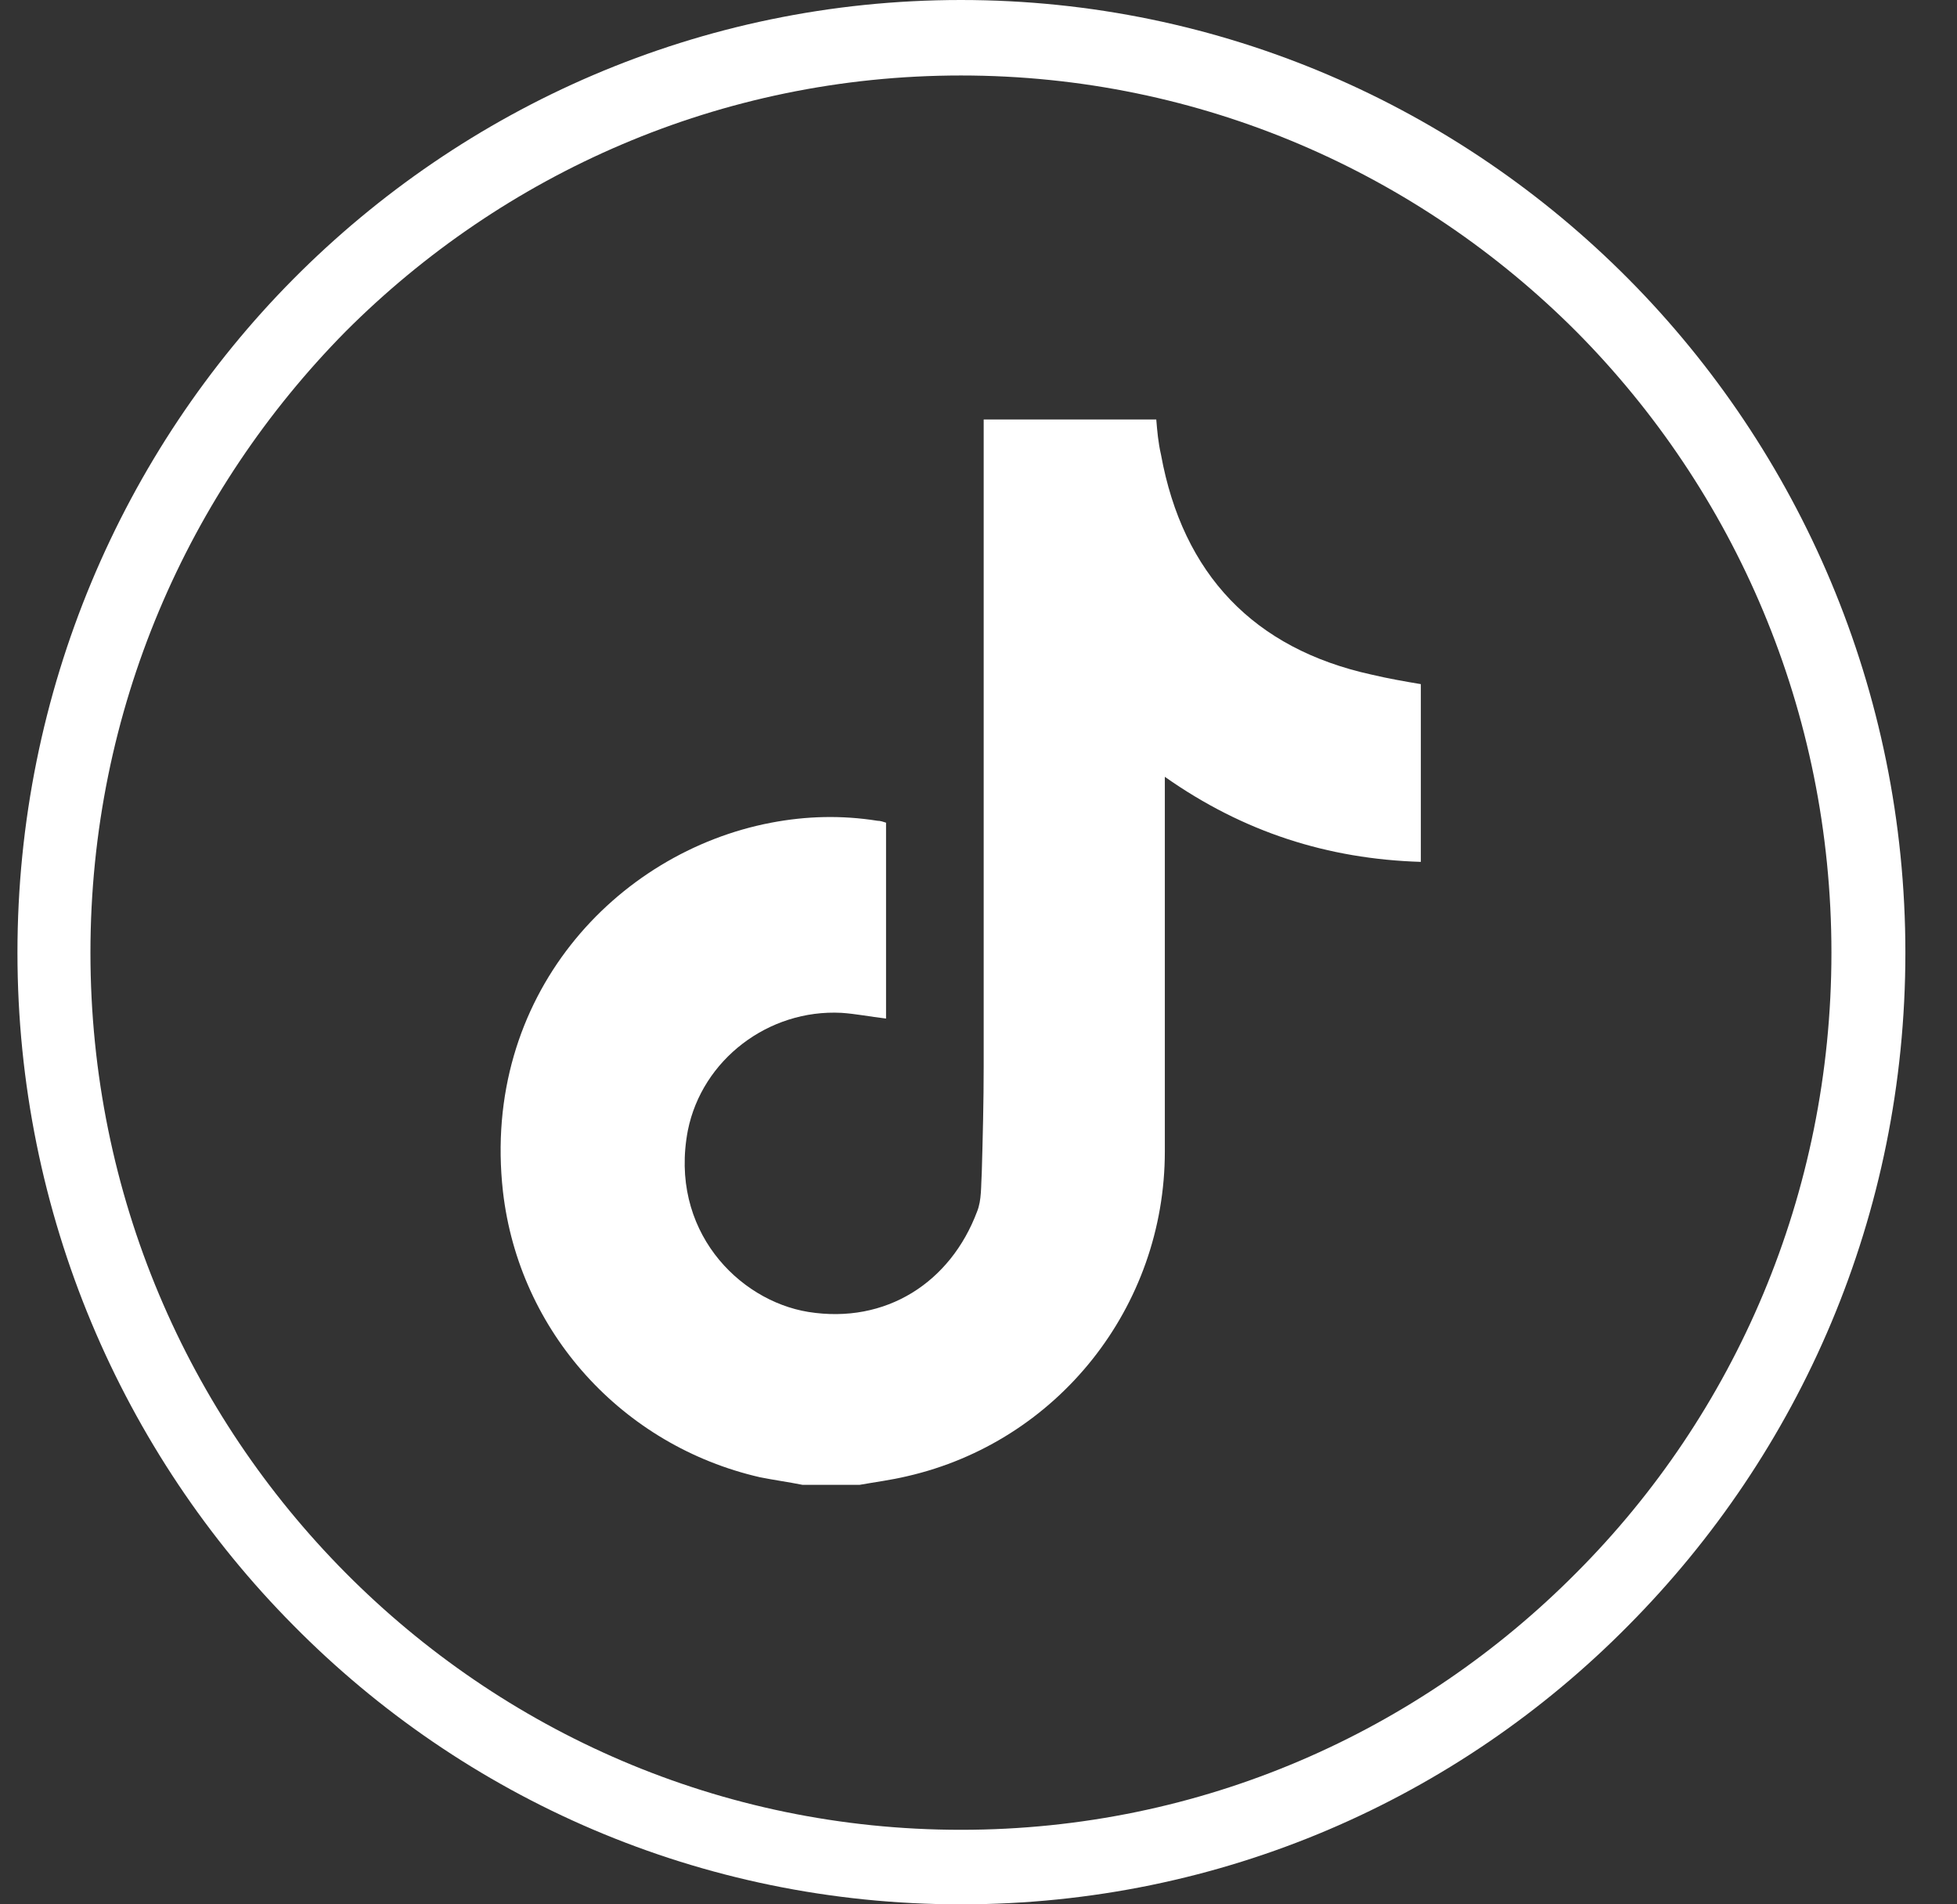 <svg width="37" height="36" viewBox="0 0 37 36" fill="none" xmlns="http://www.w3.org/2000/svg">
<rect x="0" y="0" width="37" height="36" fill="#333333" stroke="none"/>
<path d="M18.168 0C23.098 0 27.562 2.023 30.789 5.274C34.016 8.526 36.024 13.042 36.024 18.009C36.024 22.976 34.034 27.456 30.789 30.726C27.562 33.995 23.098 36 18.168 36C13.238 36 8.774 33.995 5.547 30.726C2.32 27.474 0.33 22.958 0.33 18.009C0.33 13.06 2.32 8.526 5.547 5.274C8.774 2.023 13.238 0 18.168 0ZM29.803 6.268C26.827 3.288 22.722 1.427 18.168 1.427C13.614 1.427 9.509 3.288 6.533 6.268C3.557 9.284 1.71 13.421 1.71 18.009C1.71 22.597 3.557 26.734 6.533 29.732C9.509 32.731 13.614 34.591 18.168 34.591C22.722 34.591 26.827 32.731 29.803 29.732C32.797 26.734 34.626 22.579 34.626 18.009C34.626 13.439 32.797 9.284 29.803 6.268Z" fill="white"/>
<path d="M15.174 28.07C14.905 28.016 14.636 27.98 14.367 27.926C11.768 27.33 9.814 25.18 9.509 22.525C9.097 18.84 11.642 16.112 14.582 15.552C15.246 15.426 15.909 15.408 16.59 15.516C16.644 15.516 16.698 15.534 16.752 15.552V19.255C16.447 19.219 16.178 19.165 15.909 19.147C14.529 19.075 13.274 20.032 13.005 21.369C12.646 23.247 13.955 24.584 15.282 24.801C16.752 25.036 17.971 24.241 18.473 22.904C18.562 22.687 18.545 22.416 18.562 22.164C18.581 21.495 18.598 20.827 18.598 20.159C18.598 16.167 18.598 12.193 18.598 8.201C18.598 8.11 18.598 8.038 18.598 7.93H21.861C21.879 8.147 21.897 8.363 21.951 8.598C22.363 10.856 23.708 12.265 25.931 12.753C26.236 12.825 26.541 12.879 26.863 12.933V16.293C25.106 16.239 23.511 15.733 22.023 14.685C22.023 14.812 22.023 14.884 22.023 14.956C22.023 17.232 22.023 19.49 22.023 21.766C22.023 24.71 19.997 27.257 17.146 27.908C16.841 27.98 16.555 28.016 16.25 28.07H15.192H15.174Z" fill="white"/>
</svg>
